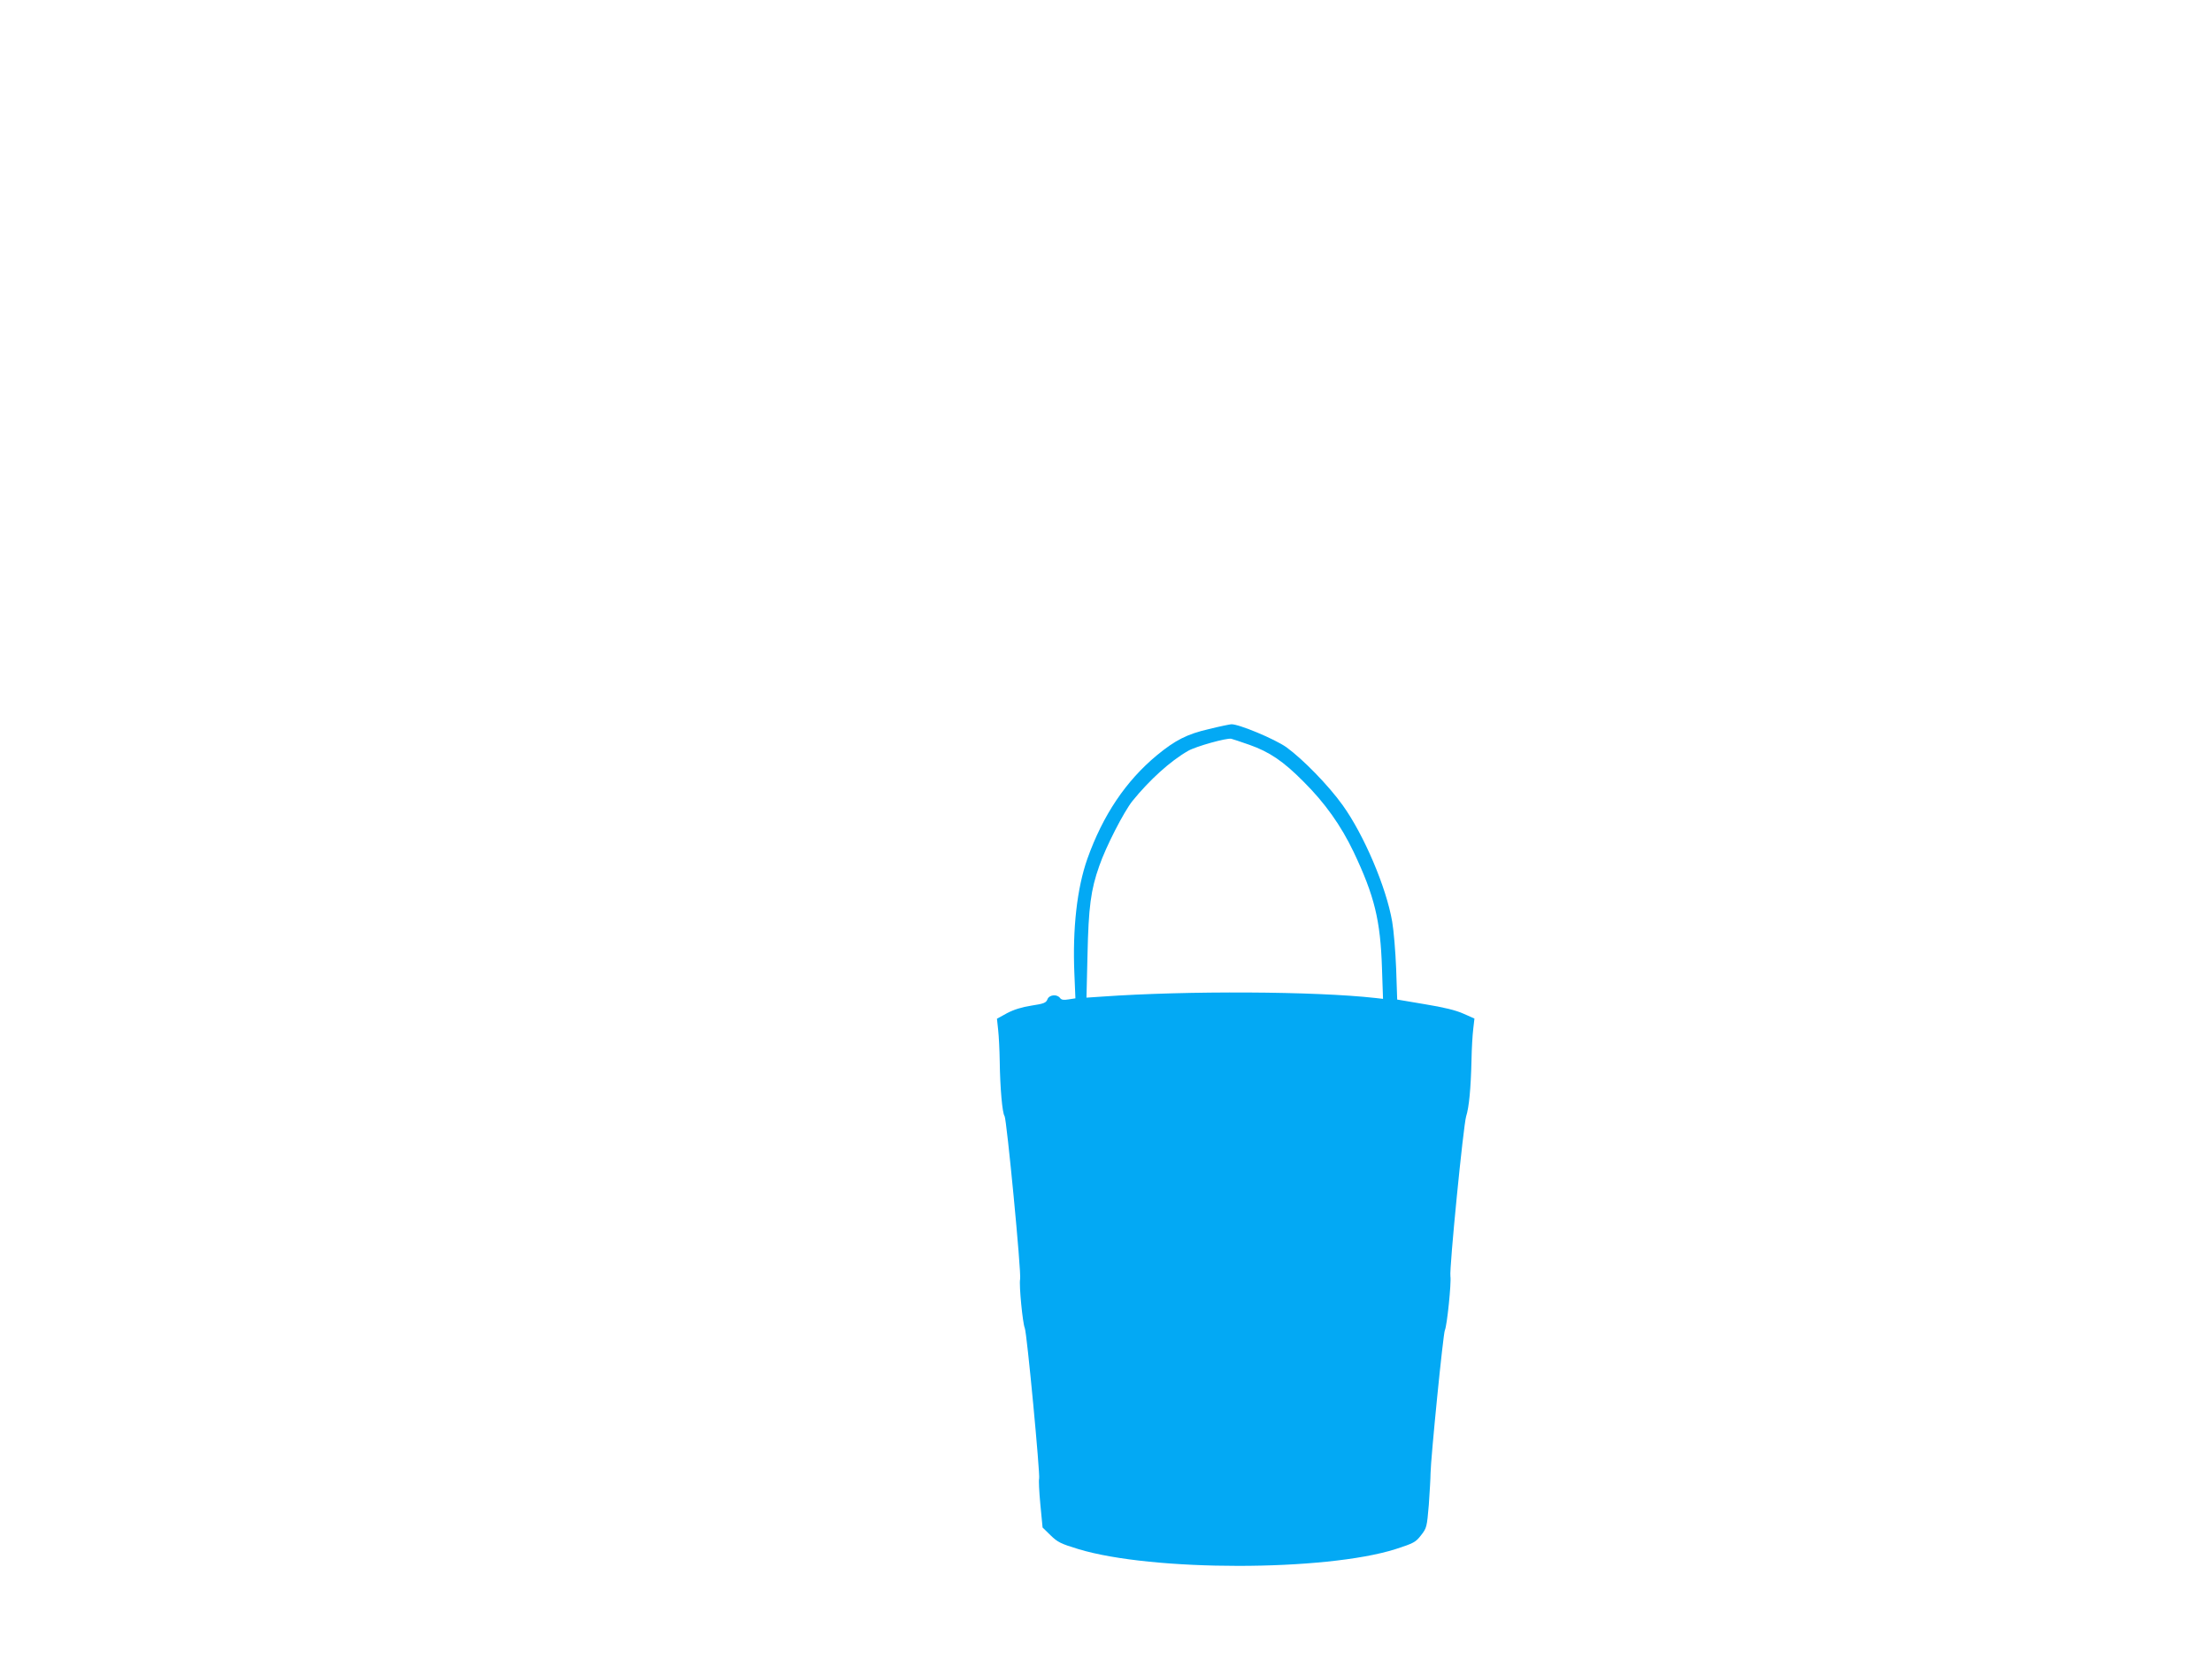 <?xml version="1.0" standalone="no"?>
<!DOCTYPE svg PUBLIC "-//W3C//DTD SVG 20010904//EN"
 "http://www.w3.org/TR/2001/REC-SVG-20010904/DTD/svg10.dtd">
<svg version="1.0" xmlns="http://www.w3.org/2000/svg"
 width="1280pt" height="960pt" viewBox="0 0 1280 960"
 preserveAspectRatio="xMidYMid meet">
<g transform="translate(0,960) scale(0.1,-0.1)"
fill="#03a9f4" stroke="none">
<path d="M6995 5381 c-126 -29 -194 -64 -300 -151 -180 -149 -313 -347 -403
-600 -60 -170 -86 -405 -75 -663 l6 -144 -39 -6 c-29 -5 -42 -3 -50 8 -18 24
-63 19 -73 -8 -8 -20 -20 -25 -92 -36 -57 -9 -102 -23 -142 -44 l-58 -32 7
-65 c4 -36 8 -117 9 -180 2 -155 15 -302 28 -318 12 -16 98 -907 90 -944 -7
-35 15 -256 27 -283 12 -24 90 -852 83 -872 -3 -7 0 -74 7 -147 l13 -135 46
-45 c41 -40 59 -49 161 -80 428 -130 1431 -129 1836 0 105 34 116 40 147 80
33 42 34 48 45 176 5 73 10 155 10 182 1 84 73 810 83 829 12 23 38 273 32
312 -7 45 75 873 91 925 17 53 27 160 31 325 1 66 6 147 10 180 l7 61 -63 28
c-44 20 -114 37 -224 55 l-160 27 -6 179 c-4 99 -14 221 -23 272 -34 199 -164
503 -286 673 -83 116 -231 267 -326 336 -68 48 -277 135 -319 133 -11 -1 -70
-13 -130 -28z m235 -91 c116 -41 196 -95 312 -212 126 -125 218 -256 290 -406
122 -257 156 -397 165 -675 l6 -177 -44 5 c-348 39 -1088 43 -1583 8 l-89 -6
6 249 c6 275 19 375 68 513 39 113 142 313 192 376 99 122 219 231 322 290 45
26 224 76 250 70 6 -1 53 -17 105 -35z"/>
</g>
</svg>
